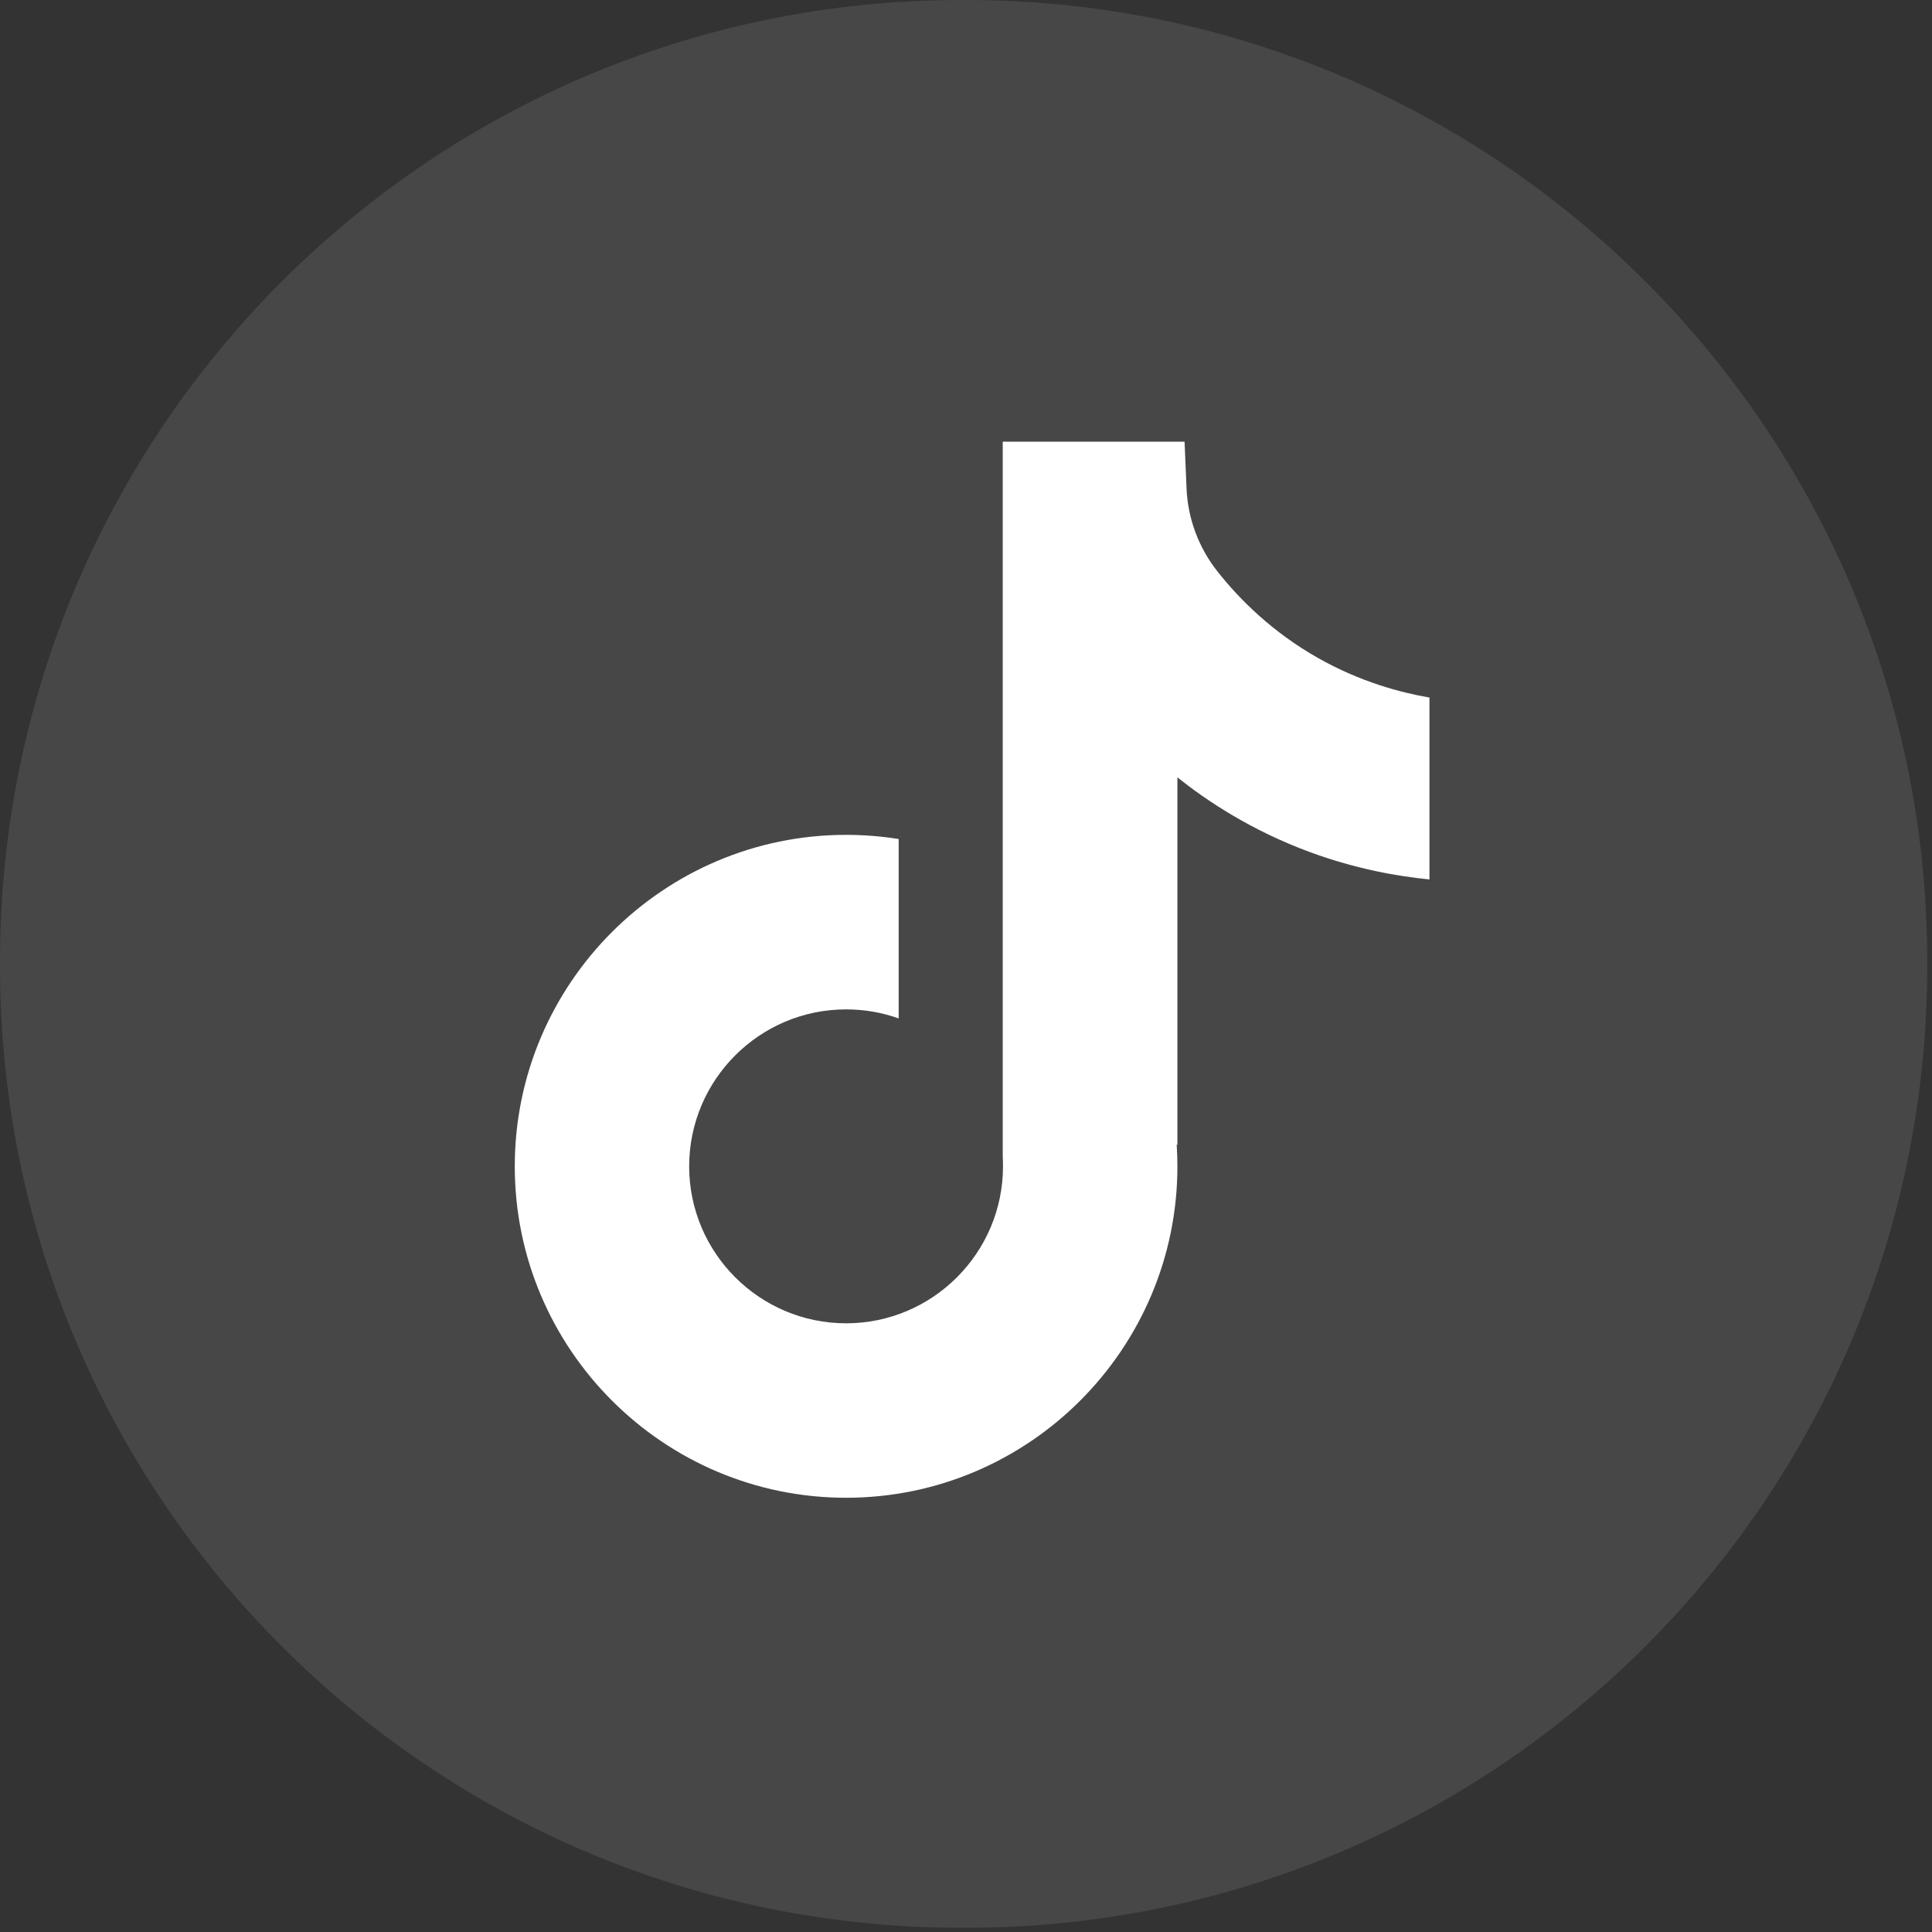 <?xml version="1.0" encoding="UTF-8"?> <svg xmlns="http://www.w3.org/2000/svg" width="198" height="198" viewBox="0 0 198 198" fill="none"><rect x="0" y="0" width="198" height="198" fill="#333333" stroke="none"/><path opacity="0.1" d="M98.98 0H98.53C44.113 0 0 44.126 0 98.559V99.009C0 153.441 44.113 197.568 98.53 197.568H98.98C153.396 197.568 197.51 153.441 197.51 99.009V98.559C197.51 44.126 153.396 0 98.98 0Z" fill="white"></path><path d="M146.497 71.474V90.128C143.238 89.81 139.003 89.069 134.319 87.353C128.202 85.11 123.648 82.044 120.666 79.669V117.372L120.59 117.255C120.638 118.002 120.666 118.764 120.666 119.532C120.666 138.255 105.436 153.497 86.711 153.497C67.986 153.497 52.756 138.255 52.756 119.532C52.756 100.809 67.986 85.56 86.711 85.56C88.545 85.56 90.344 85.705 92.101 85.989V104.373C90.413 103.771 88.6 103.446 86.711 103.446C77.847 103.446 70.629 110.658 70.629 119.532C70.629 128.406 77.847 135.618 86.711 135.618C95.575 135.618 102.792 128.399 102.792 119.532C102.792 119.2 102.785 118.867 102.765 118.535V45.268H121.4C121.469 46.846 121.531 48.438 121.6 50.017C121.725 53.124 122.832 56.108 124.762 58.551C127.025 61.424 130.367 64.76 135.059 67.425C139.453 69.91 143.577 70.983 146.497 71.488V71.474Z" fill="white"></path></svg> 